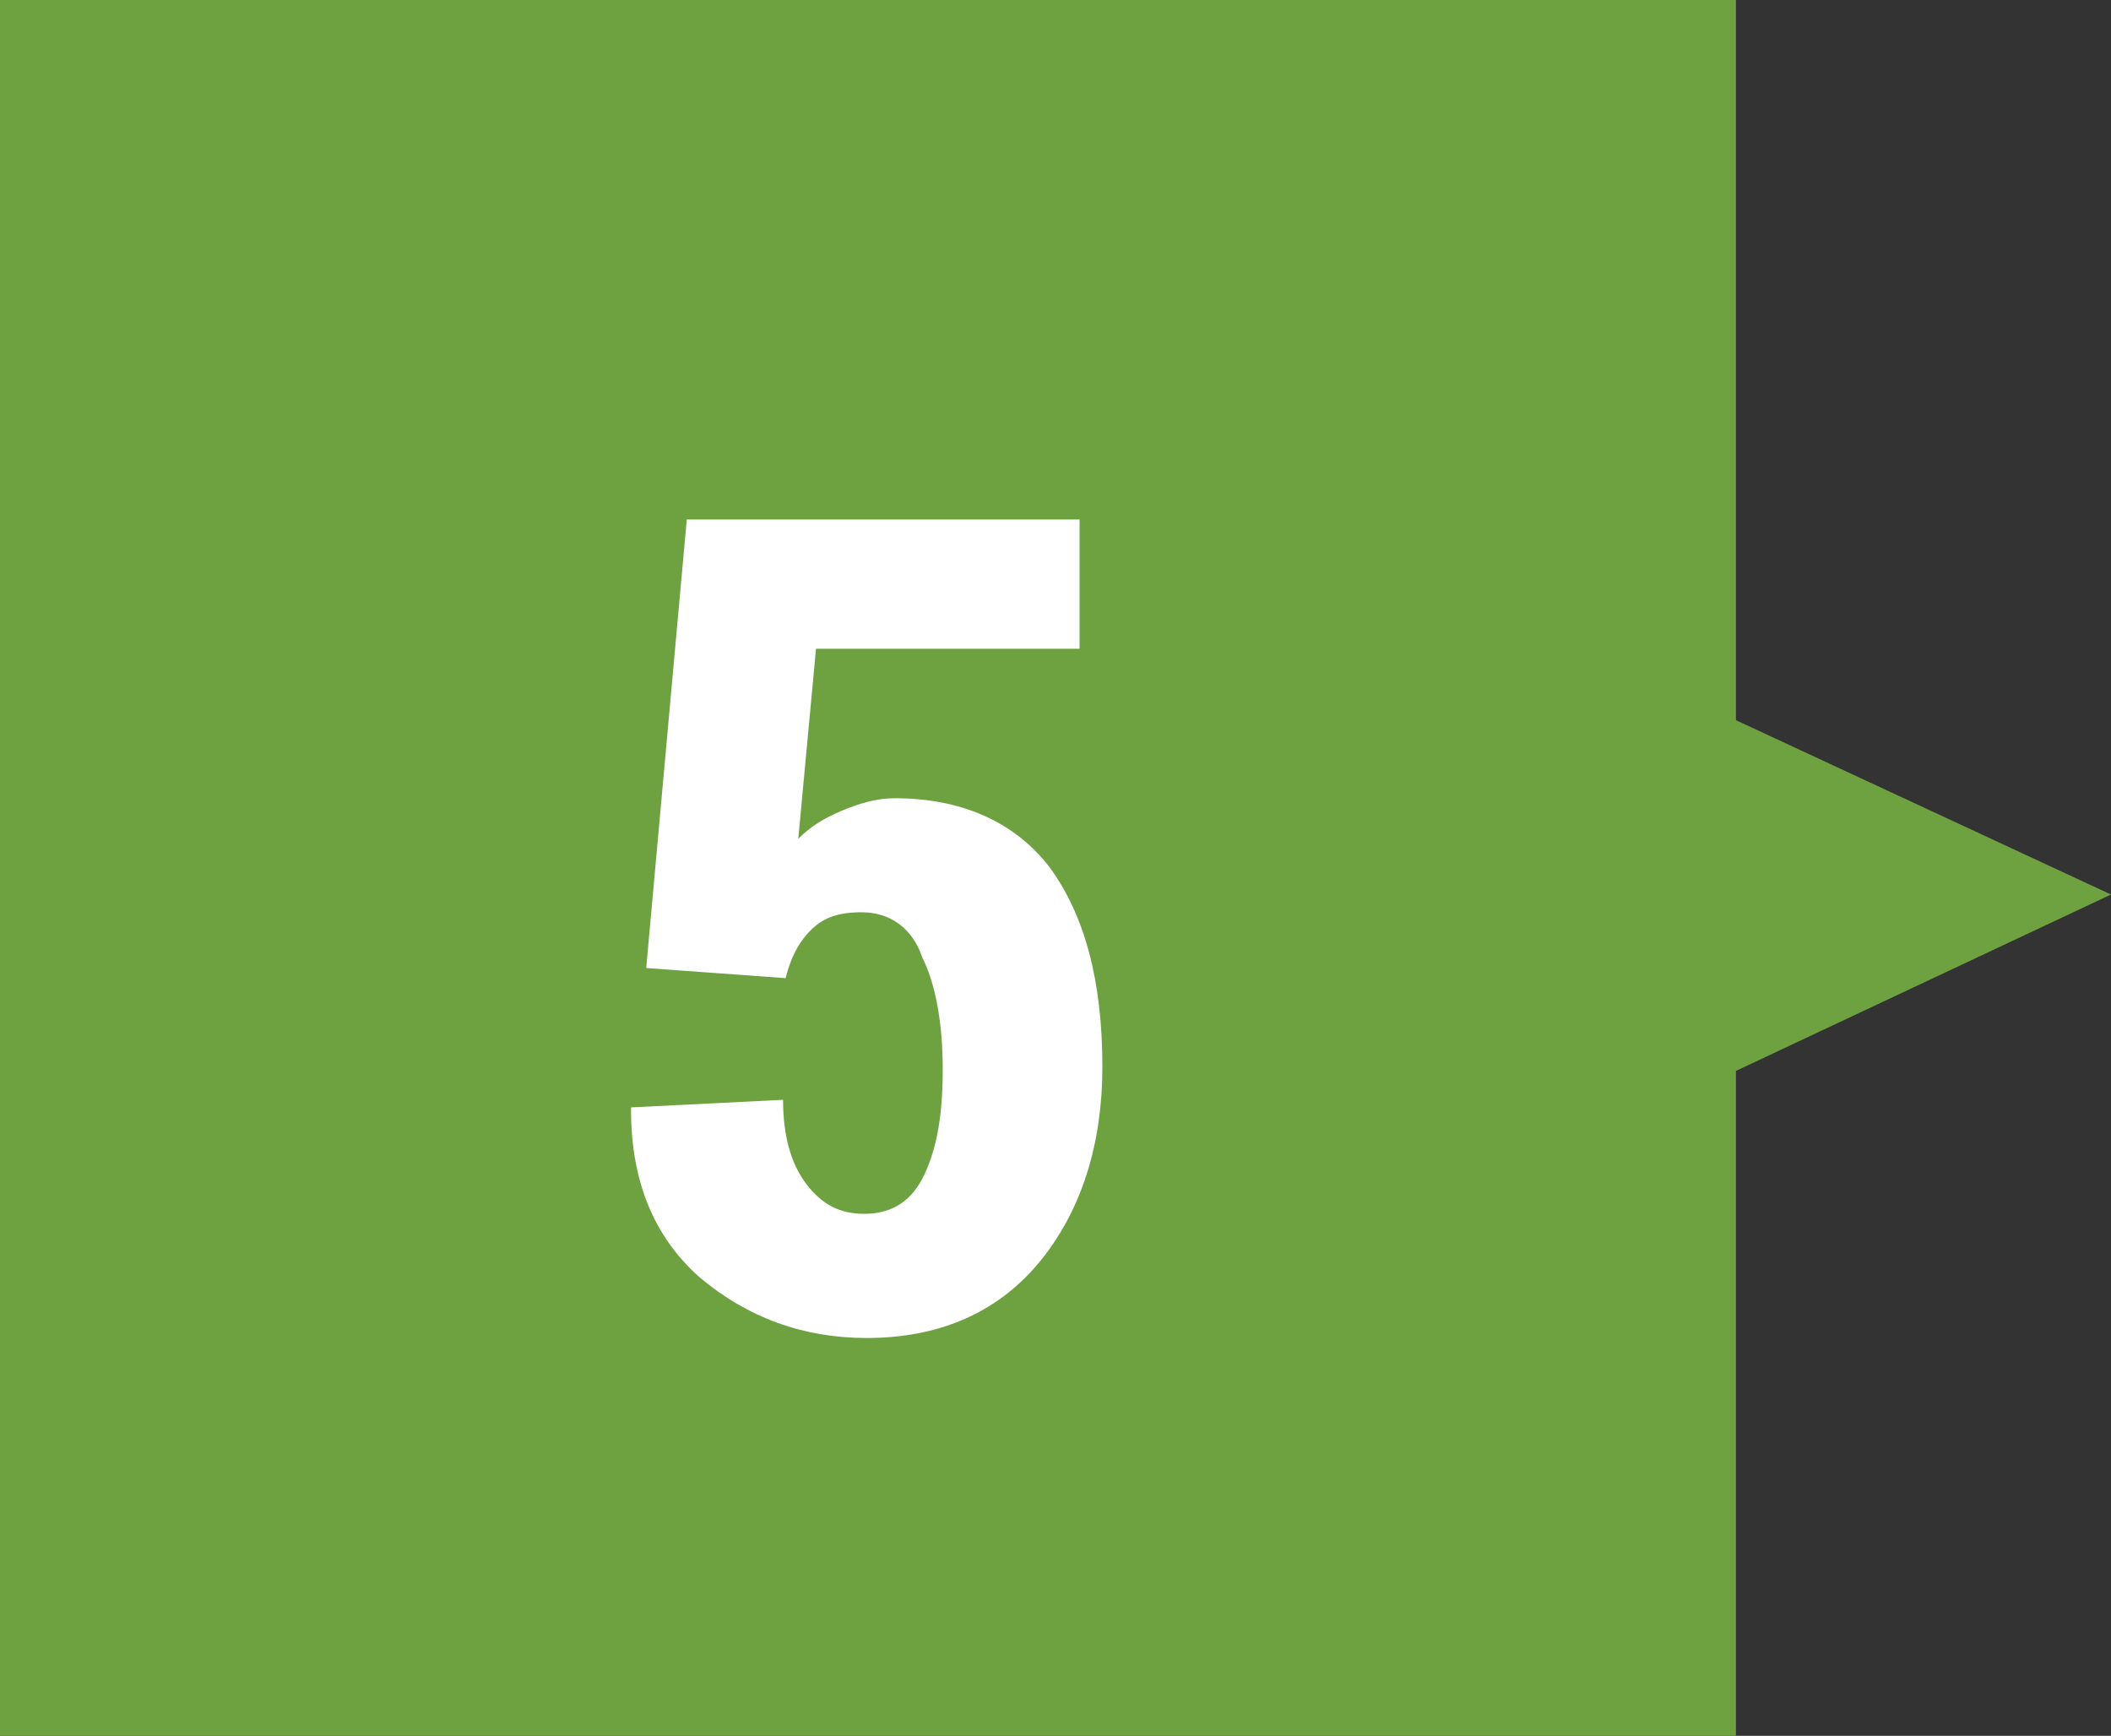 <?xml version="1.0" encoding="utf-8"?>
<!-- Generator: Adobe Illustrator 23.0.3, SVG Export Plug-In . SVG Version: 6.00 Build 0)  -->
<svg version="1.1" id="Layer_1" xmlns="http://www.w3.org/2000/svg" xmlns:xlink="http://www.w3.org/1999/xlink" x="0px" y="0px"
	 width="83.3px" height="68.5px" viewBox="0 0 83.3 68.5" style="enable-background:new 0 0 83.3 68.5;" xml:space="preserve">
<rect x="0" y="0" width="83.3" height="68.5" fill="#333333" stroke="none"/>
<style type="text/css">
	.st0{fill:#CACACA;}
	.st1{fill:#6EA241;}
	.st2{fill:#FFFFFF;}
</style>
<path class="st0" d="M47.3,3.3L34.2,20.1L21.2,3.3c0,0,5.8,5.5,13.2,5.5S47.3,3.3,47.3,3.3z"/>
<g>
	<rect class="st1" width="68.5" height="68.5"/>
	<g>
		<g>
			<path class="st2" d="M25.5,38.2l1.6-17.7h15.5v5.1H32.2l-0.7,7.5c0.5-0.5,1-0.8,1.7-1.1c0.7-0.3,1.4-0.5,2.1-0.5
				c2.6,0,4.7,0.9,6.1,2.7c1.4,1.9,2.1,4.5,2.1,7.9c0,3-0.8,5.6-2.4,7.6c-1.6,2-3.9,3.1-6.9,3.1c-2.5,0-4.7-0.8-6.6-2.4
				c-1.8-1.6-2.7-3.8-2.7-6.6l0-0.1l6-0.3c0,1.4,0.3,2.5,0.9,3.3c0.6,0.8,1.3,1.2,2.3,1.2c1.1,0,1.9-0.5,2.4-1.6s0.7-2.4,0.7-4.1
				c0-1.9-0.3-3.4-0.8-4.4C36,36.6,35.1,36,34,36c-0.9,0-1.5,0.2-2,0.7c-0.5,0.5-0.8,1.1-1,1.9L25.5,38.2z"/>
		</g>
	</g>
	<polygon class="st1" points="64.8,26.7 83.3,35.3 64.8,44 	"/>
</g>
</svg>
